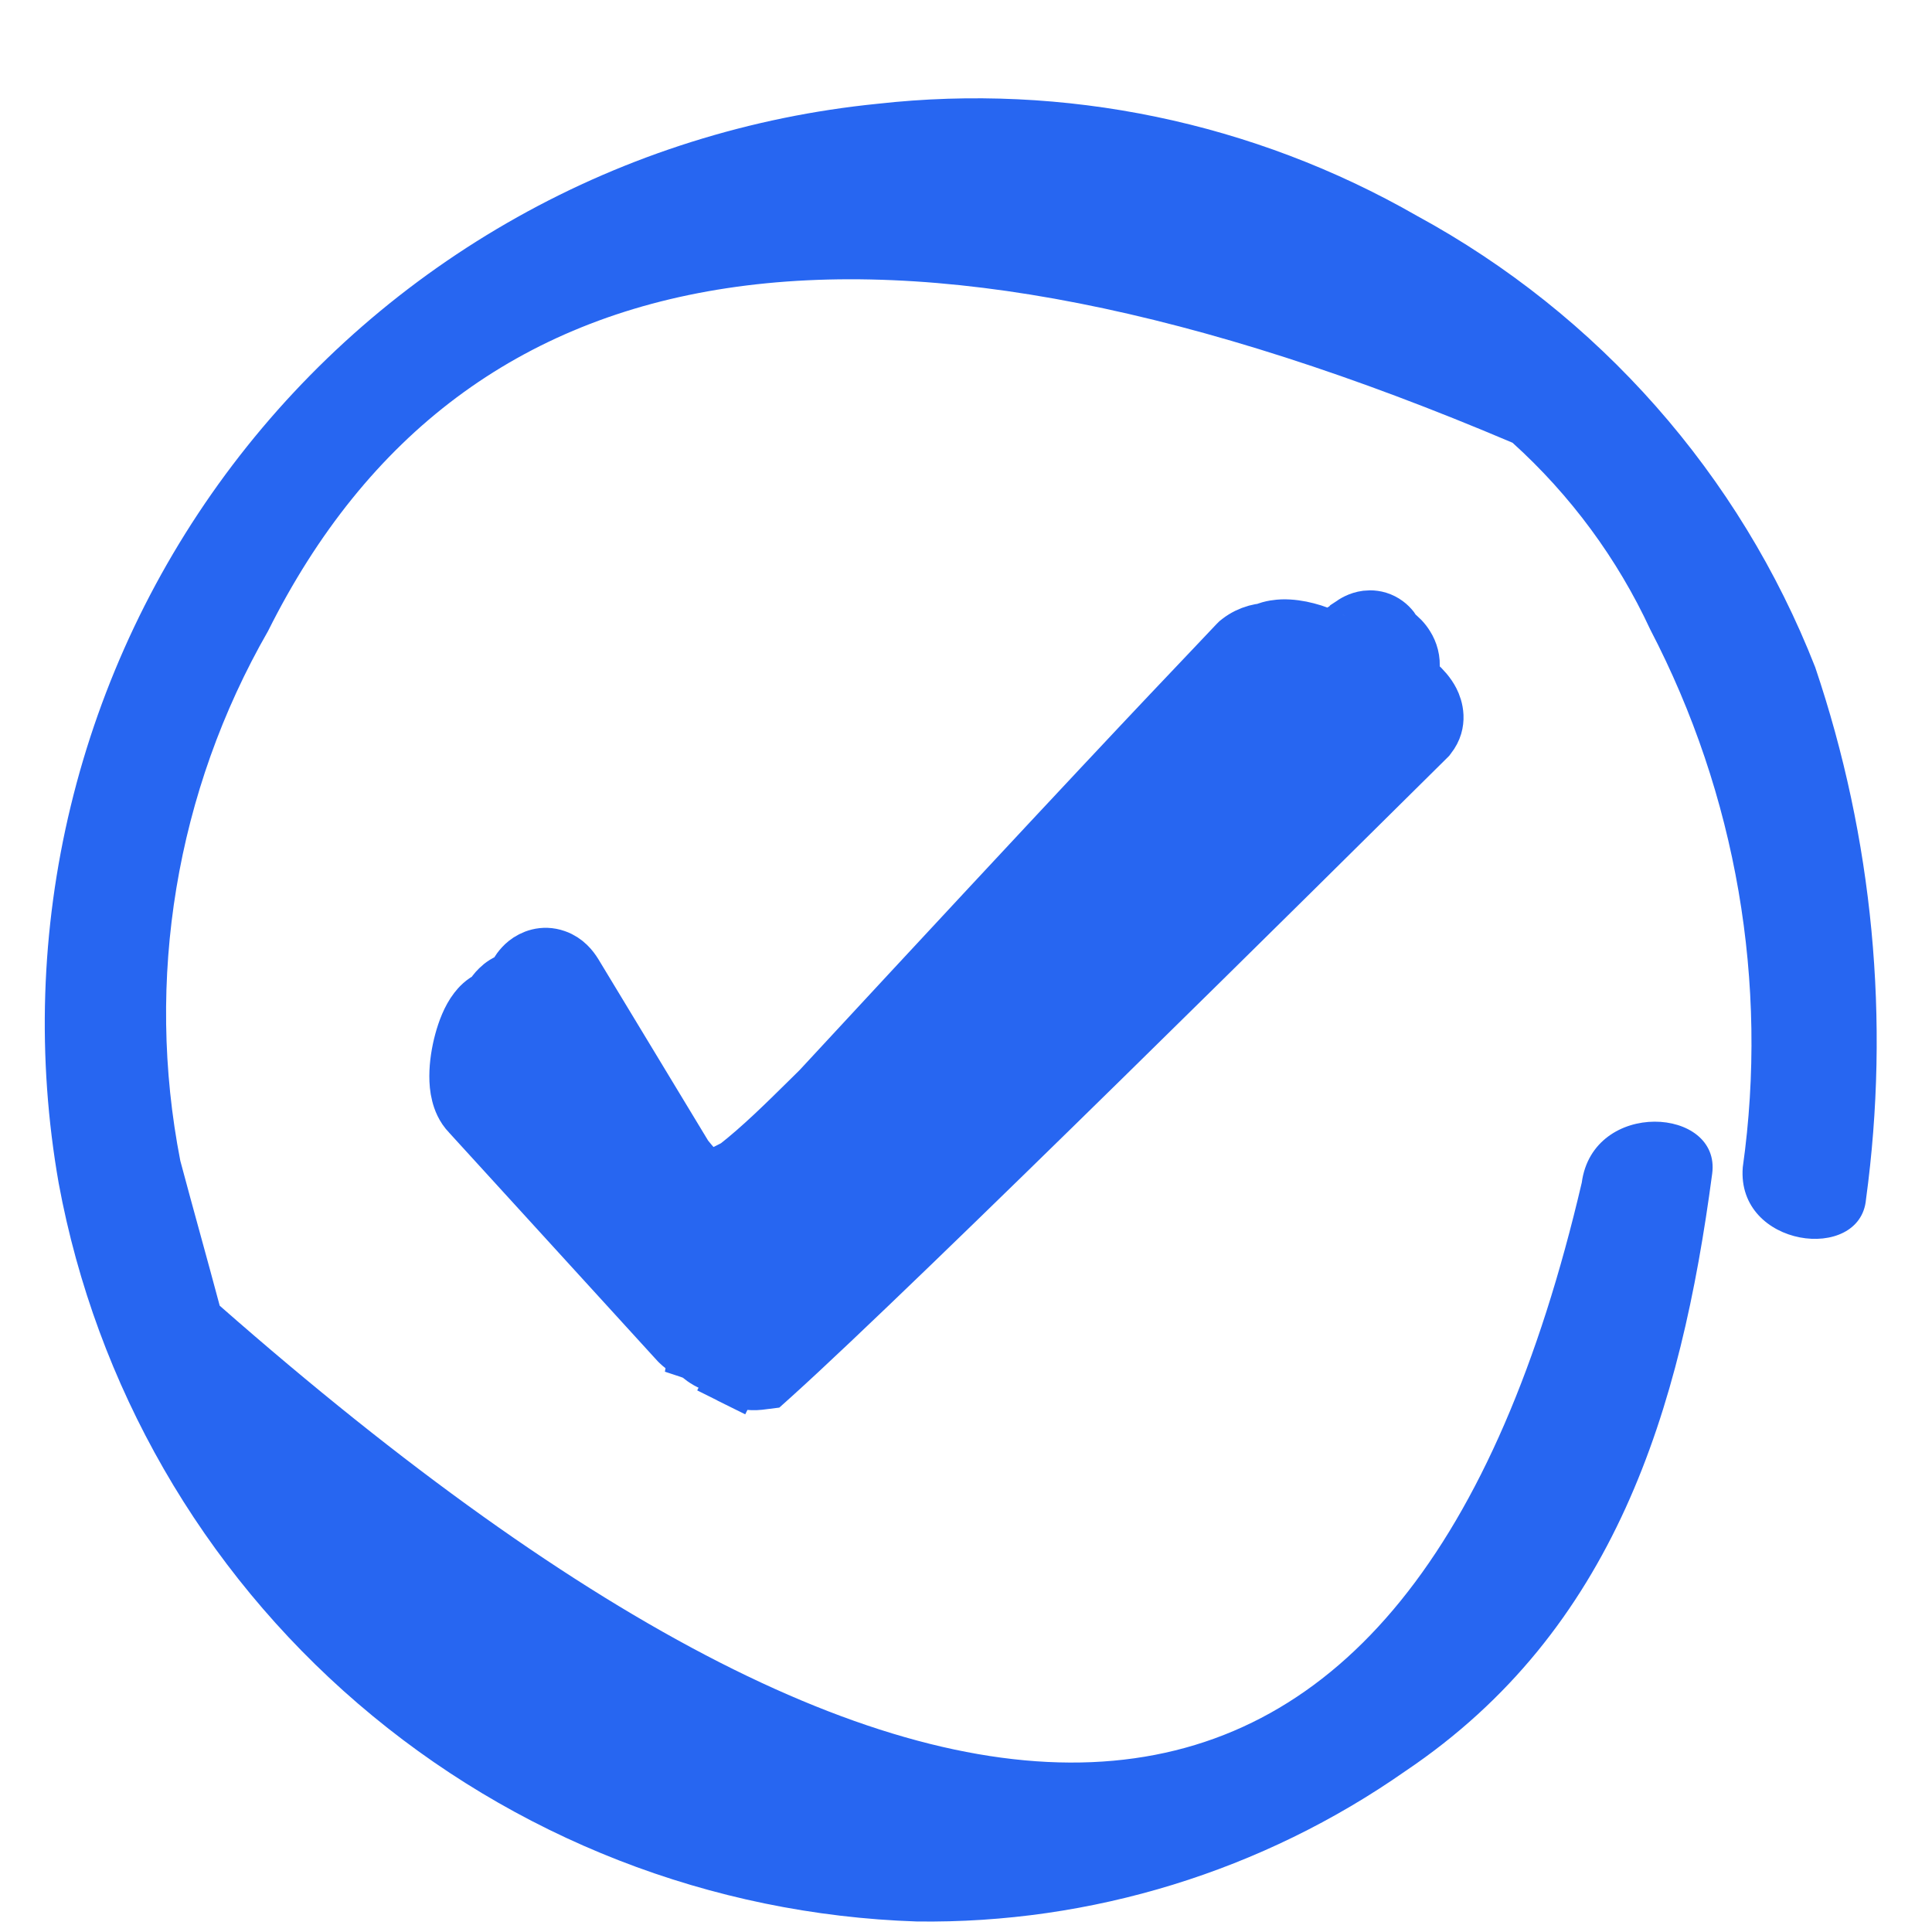 <svg width="18" height="18" viewBox="0 0 18 18" fill="none" xmlns="http://www.w3.org/2000/svg">
<path d="M16.912 6.217C16.209 4.421 14.894 2.931 13.2 2.01C11.678 1.137 9.918 0.772 8.175 0.967C6.996 1.085 5.853 1.444 4.82 2.023C3.786 2.602 2.883 3.388 2.167 4.332C1.451 5.276 0.938 6.358 0.659 7.51C0.38 8.661 0.342 9.858 0.547 11.025C0.896 12.911 1.88 14.621 3.334 15.871C4.788 17.122 6.625 17.839 8.542 17.902C10.169 17.924 11.762 17.433 13.095 16.5C15.045 15.188 15.66 13.133 15.952 10.935C16.035 10.312 14.842 10.238 14.737 11.018C13.147 17.817 8.917 18.2 2.047 12.165C1.927 11.715 1.8 11.265 1.68 10.815C1.35 9.125 1.64 7.373 2.497 5.88C4.332 2.205 8.197 1.62 14.092 4.125C14.632 4.613 15.069 5.205 15.375 5.865C16.177 7.404 16.479 9.156 16.237 10.875C16.177 11.625 17.332 11.768 17.385 11.175C17.612 9.508 17.451 7.811 16.912 6.217Z" fill="#2766F1"/>
<path d="M12.544 5.848C12.494 5.871 12.448 5.905 12.41 5.948L12.405 5.953C12.403 5.952 12.4 5.951 12.398 5.949C12.329 5.91 12.252 5.882 12.178 5.863C12.106 5.844 12.025 5.832 11.948 5.834C11.912 5.836 11.846 5.84 11.78 5.869C11.753 5.872 11.727 5.877 11.701 5.884C11.644 5.9 11.59 5.926 11.542 5.963L11.527 5.975L11.513 5.989C11.441 6.066 11.368 6.143 11.28 6.235C10.874 6.662 10.143 7.43 7.63 10.143C7.599 10.174 7.568 10.204 7.537 10.235C7.307 10.462 7.082 10.684 6.854 10.862C6.766 10.908 6.677 10.951 6.587 10.992C6.519 10.921 6.454 10.847 6.393 10.772L5.361 9.066L5.361 9.066L5.359 9.063C5.331 9.018 5.276 8.944 5.18 8.911C5.061 8.869 4.957 8.913 4.896 8.962C4.844 9.004 4.812 9.057 4.794 9.091C4.789 9.1 4.785 9.109 4.781 9.118C4.716 9.135 4.668 9.171 4.64 9.199C4.612 9.226 4.589 9.257 4.569 9.29C4.498 9.321 4.453 9.373 4.43 9.403C4.365 9.487 4.323 9.602 4.297 9.698C4.269 9.801 4.25 9.918 4.25 10.026C4.25 10.08 4.254 10.139 4.269 10.197C4.282 10.249 4.308 10.322 4.368 10.383L6.308 12.509L6.308 12.509L6.318 12.519C6.363 12.563 6.418 12.594 6.477 12.611L6.478 12.605L6.477 12.611C6.48 12.612 6.484 12.613 6.488 12.614C6.522 12.646 6.57 12.685 6.631 12.71C6.649 12.717 6.668 12.723 6.688 12.728C6.726 12.777 6.775 12.816 6.83 12.843L6.899 12.704L6.83 12.843C6.905 12.881 6.99 12.895 7.072 12.886L7.152 12.876L7.211 12.823C8.353 11.793 12.221 7.959 13.301 6.889L13.312 6.878L13.321 6.866C13.425 6.735 13.38 6.592 13.346 6.526C13.312 6.46 13.261 6.406 13.219 6.368C13.196 6.347 13.171 6.326 13.145 6.306C13.153 6.283 13.159 6.258 13.162 6.233C13.172 6.147 13.148 6.071 13.112 6.014C13.083 5.966 13.044 5.927 13.002 5.897C12.999 5.892 12.996 5.887 12.993 5.881C12.973 5.847 12.938 5.806 12.883 5.778C12.828 5.75 12.773 5.747 12.731 5.752C12.659 5.761 12.607 5.796 12.587 5.811L12.561 5.828L12.544 5.848ZM5.237 9.322C5.237 9.322 5.237 9.323 5.236 9.324C5.237 9.323 5.237 9.322 5.237 9.322ZM4.934 9.326L4.935 9.328L4.934 9.326Z" fill="#2766F1" stroke="#2766F1" stroke-width="0.5"/>
</svg>
